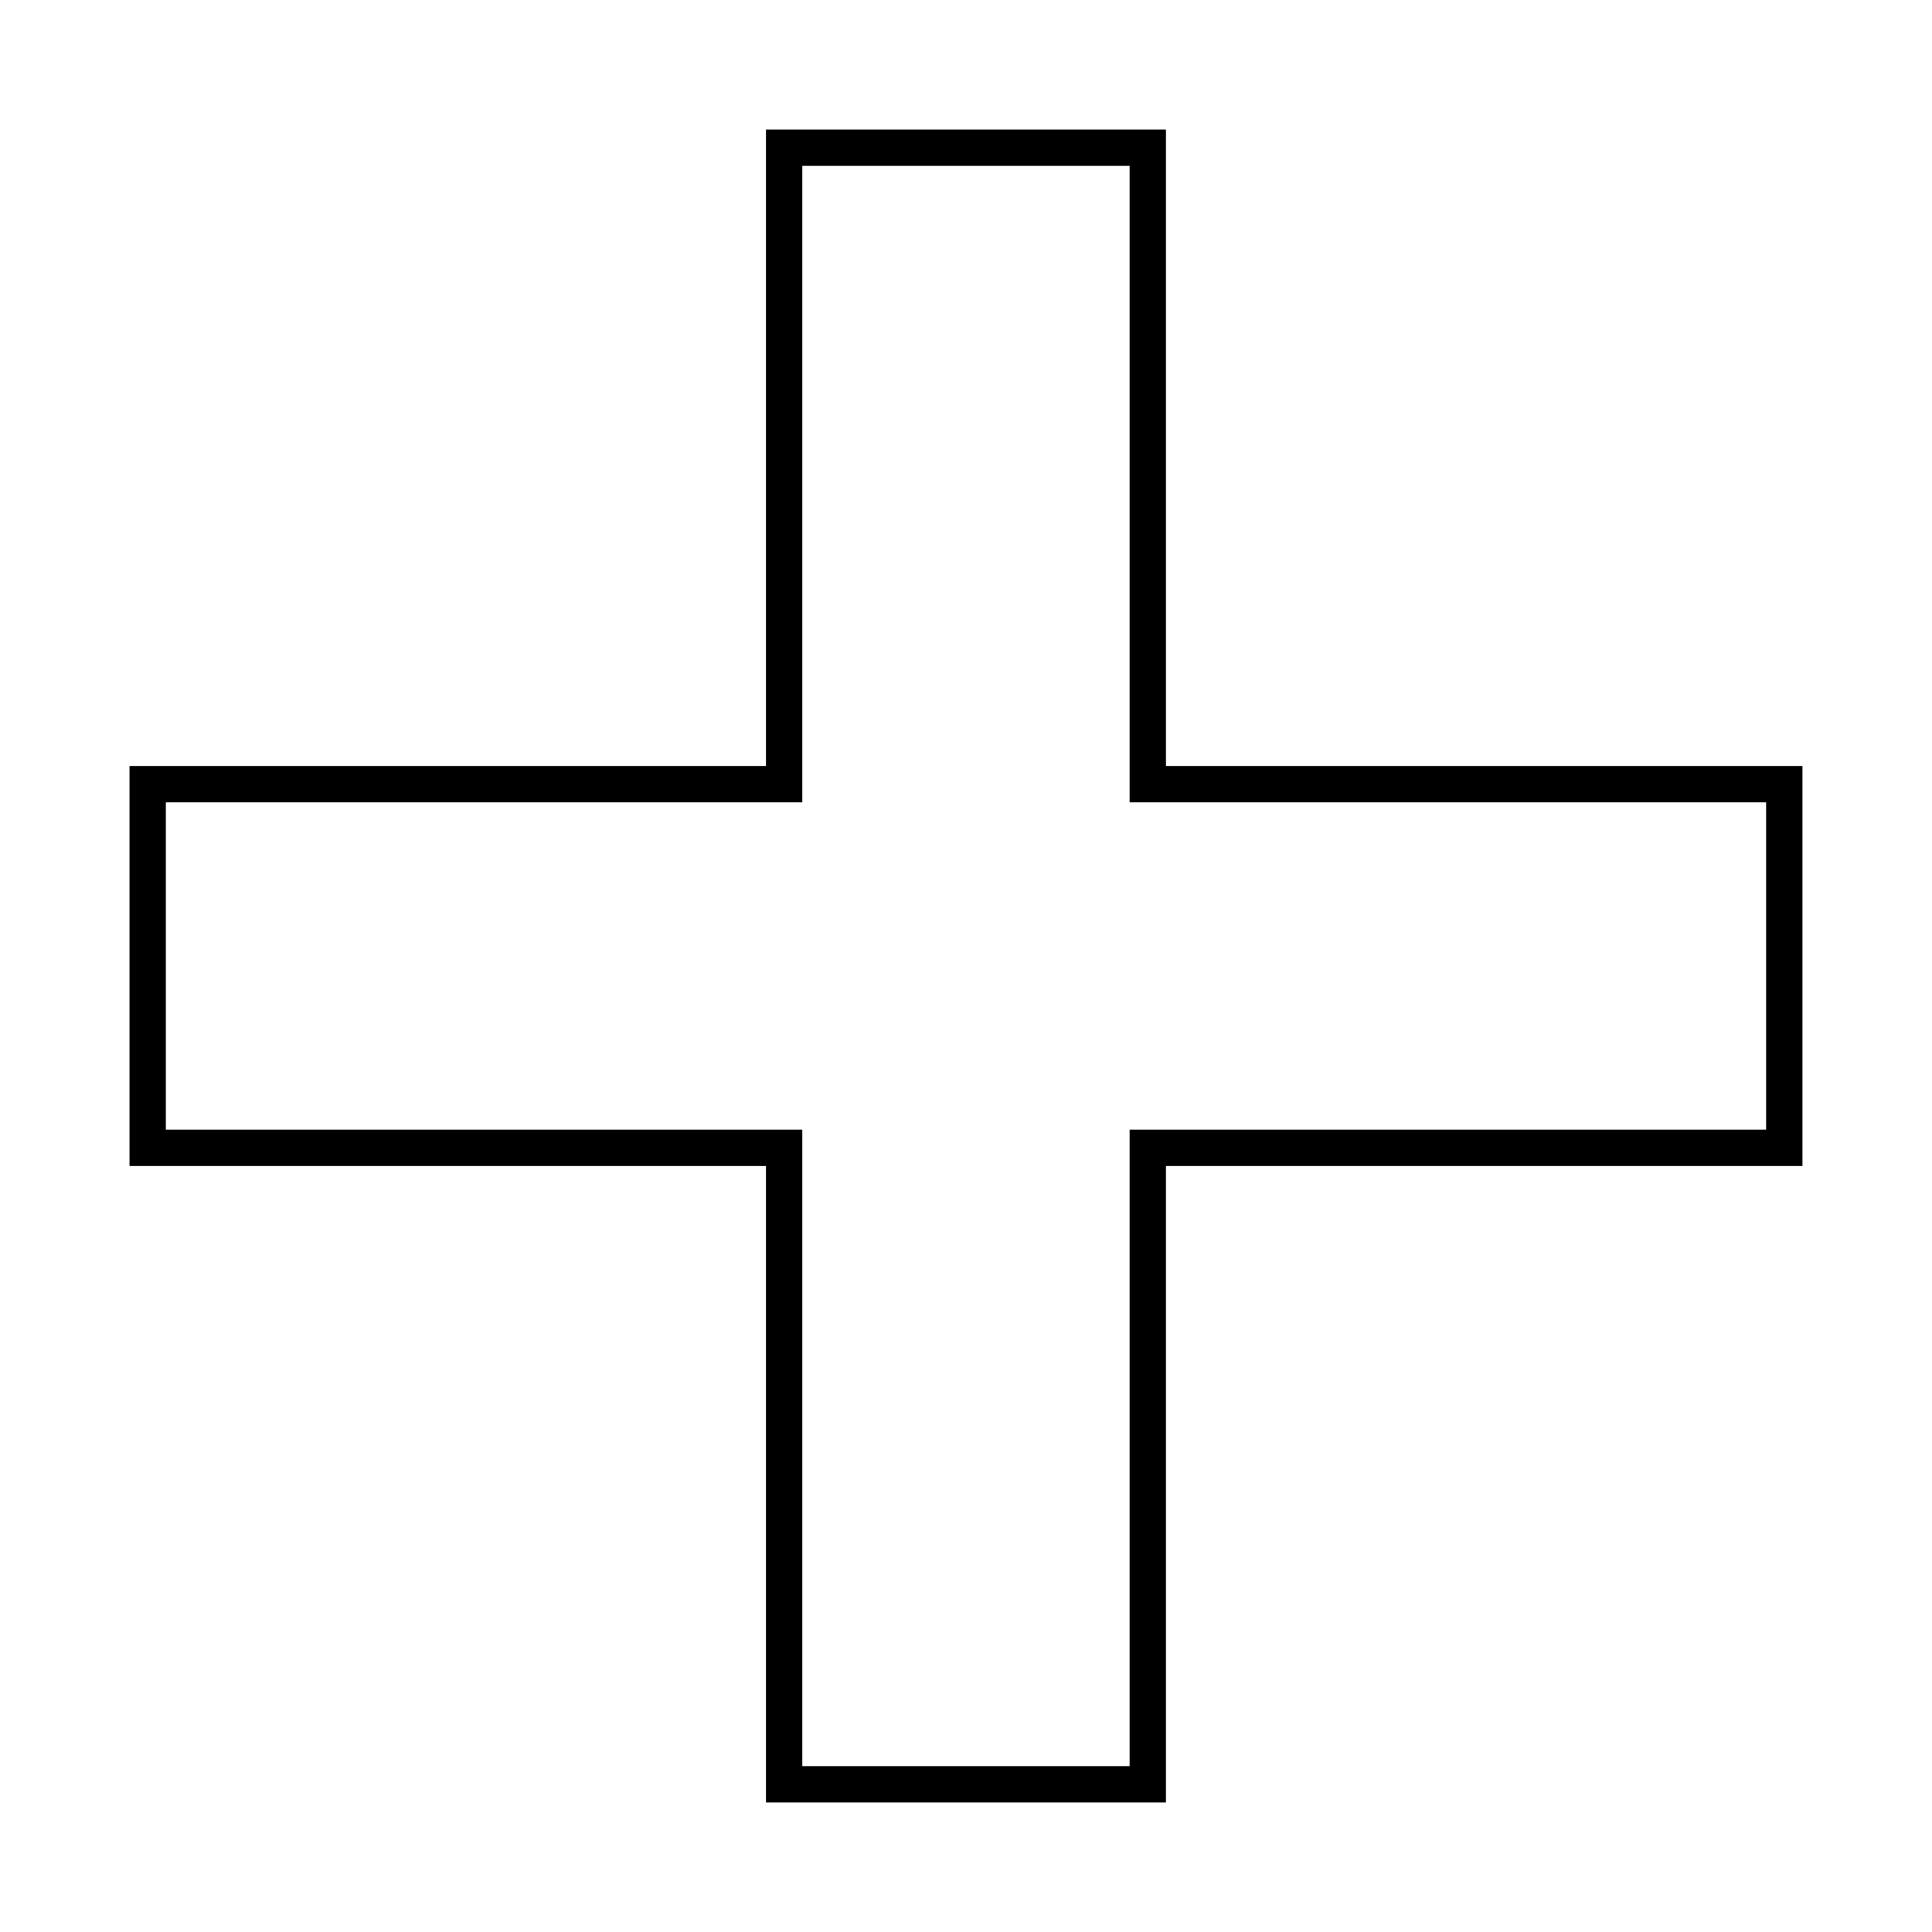 <?xml version="1.0" encoding="UTF-8"?>
<!-- The Best Svg Icon site in the world: iconSvg.co, Visit us! https://iconsvg.co -->
<svg fill="#000000" width="800px" height="800px" version="1.1" viewBox="144 144 512 512" xmlns="http://www.w3.org/2000/svg">
 <path d="m453 346.99v-168.66h-106.02v168.66h-168.66v106.02h168.66v168.67h106.02v-168.67h168.67v-106.02zm159.03 96.379h-168.67v168.67l-86.742-0.004v-168.67h-168.66v-86.742h168.66v-168.66h86.742v168.66h168.67z"/>
</svg>